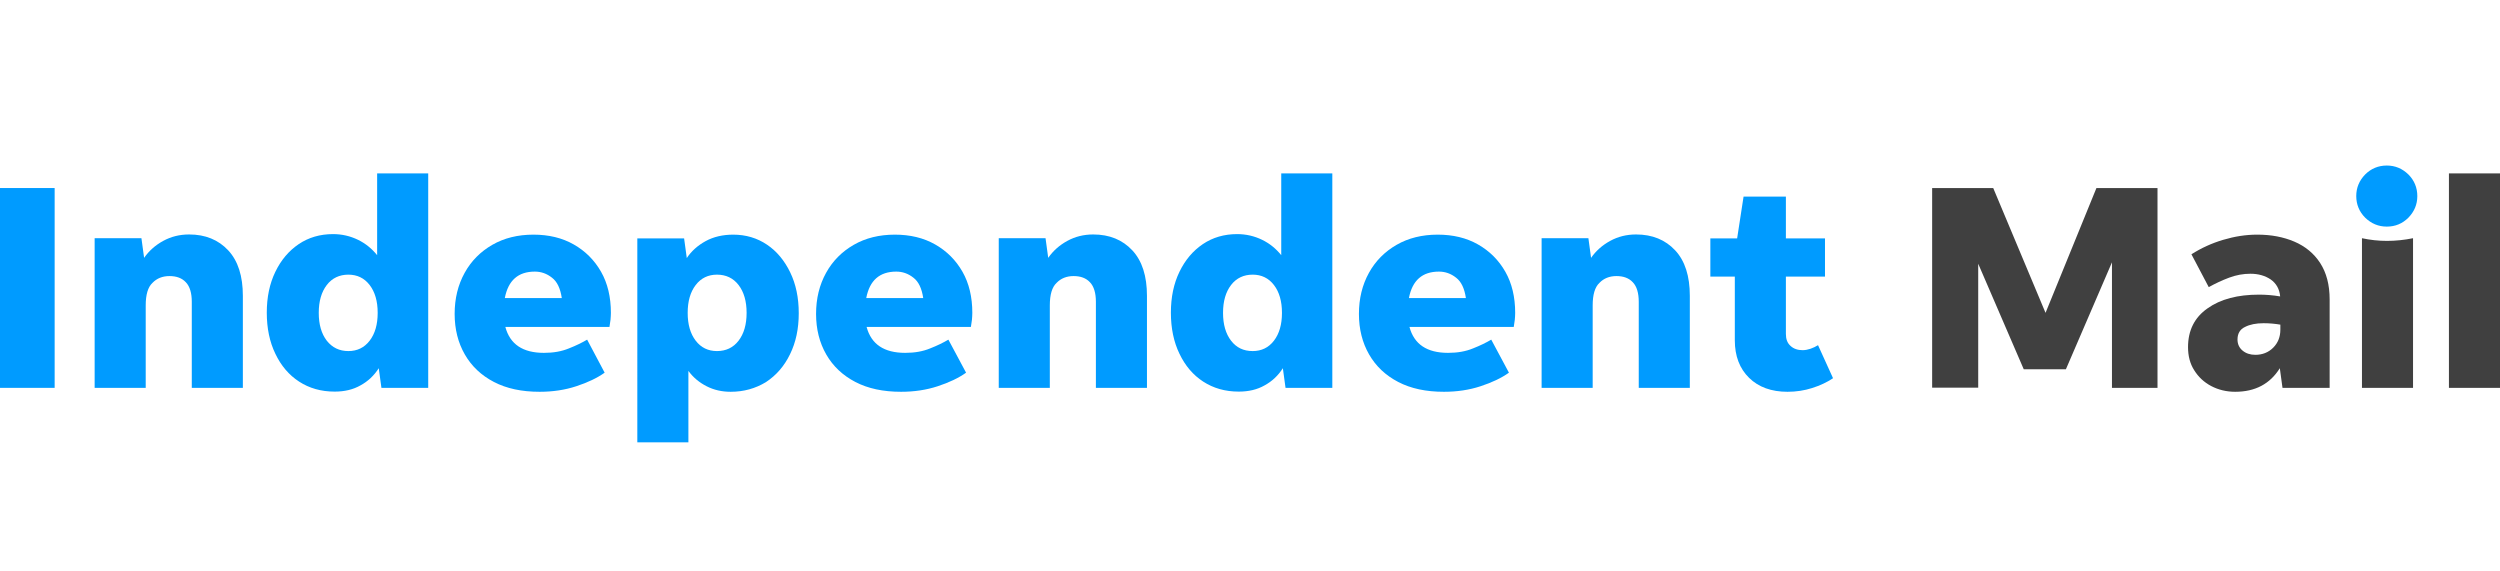 <?xml version="1.0" encoding="utf-8"?>
<!-- Generator: Adobe Illustrator 21.0.1, SVG Export Plug-In . SVG Version: 6.00 Build 0)  -->
<svg version="1.1" id="Layer_1" xmlns="http://www.w3.org/2000/svg" xmlns:xlink="http://www.w3.org/1999/xlink" x="0px" y="0px"
	 viewBox="0 0 140 32" style="enable-background:new 0 0 140 32;" xml:space="preserve">
<style type="text/css">
	.Drop_x0020_Shadow{fill:none;}
	.Round_x0020_Corners_x0020_2_x0020_pt{fill:#FFFFFF;stroke:#231F20;stroke-miterlimit:10;}
	.Live_x0020_Reflect_x0020_X{fill:none;}
	.Bevel_x0020_Soft{fill:url(#SVGID_1_);}
	.Dusk{fill:#FFFFFF;}
	.Foliage_GS{fill:#FFDD00;}
	.Pompadour_GS{fill-rule:evenodd;clip-rule:evenodd;fill:#44ADE2;}
	.st0{fill:#009BFF;}
	.st1{fill:#404040;}
</style>
<linearGradient id="SVGID_1_" gradientUnits="userSpaceOnUse" x1="147.999" y1="79.001" x2="148.706" y2="79.709">
	<stop  offset="0" style="stop-color:#DEDFE3"/>
	<stop  offset="0.178" style="stop-color:#DADBDF"/>
	<stop  offset="0.361" style="stop-color:#CECFD3"/>
	<stop  offset="0.546" style="stop-color:#B9BCBF"/>
	<stop  offset="0.732" style="stop-color:#9CA0A2"/>
	<stop  offset="0.918" style="stop-color:#787D7E"/>
	<stop  offset="1" style="stop-color:#656B6C"/>
</linearGradient>
<g>
	<path class="st0" d="M3.06,21.72H0V10.53h3.06V21.72z"/>
	<path class="st0" d="M8.16,17.1v4.62H5.3v-8.38h2.62l0.15,1.1c0.27-0.39,0.63-0.71,1.07-0.95c0.44-0.24,0.92-0.36,1.45-0.36
		c0.91,0,1.64,0.3,2.19,0.89c0.55,0.59,0.82,1.44,0.82,2.55v5.15h-2.86V16.9c0-0.49-0.11-0.86-0.33-1.09
		c-0.22-0.24-0.53-0.35-0.92-0.35c-0.39,0-0.71,0.13-0.95,0.38C8.28,16.08,8.16,16.51,8.16,17.1z"/>
	<path class="st0" d="M21.36,21.72l-0.15-1.1c-0.26,0.41-0.6,0.73-1.02,0.96c-0.42,0.24-0.9,0.35-1.45,0.35
		c-0.76,0-1.42-0.19-1.99-0.56c-0.57-0.37-1.01-0.89-1.33-1.56c-0.32-0.66-0.48-1.43-0.48-2.3c0-0.87,0.16-1.63,0.48-2.29
		c0.32-0.66,0.75-1.17,1.31-1.55c0.55-0.37,1.19-0.56,1.92-0.56c0.5,0,0.97,0.11,1.4,0.32c0.43,0.21,0.78,0.5,1.07,0.86V9.71h2.86
		v12.01H21.36z M19.51,19.66c0.49,0,0.89-0.19,1.19-0.58c0.3-0.39,0.45-0.91,0.45-1.56c0-0.65-0.15-1.17-0.45-1.56
		c-0.3-0.39-0.7-0.58-1.19-0.58c-0.5,0-0.91,0.19-1.21,0.58c-0.3,0.39-0.45,0.91-0.45,1.56c0,0.65,0.15,1.17,0.45,1.56
		C18.61,19.47,19.01,19.66,19.51,19.66z"/>
	<path class="st0" d="M33.86,20.87c-0.42,0.3-0.95,0.55-1.59,0.76c-0.64,0.21-1.32,0.31-2.05,0.31c-1,0-1.85-0.18-2.56-0.55
		c-0.71-0.37-1.25-0.88-1.63-1.54c-0.38-0.66-0.57-1.42-0.57-2.27c0-0.87,0.19-1.63,0.56-2.3c0.37-0.67,0.89-1.19,1.55-1.57
		c0.66-0.38,1.43-0.57,2.3-0.57c0.86,0,1.61,0.18,2.26,0.55c0.65,0.37,1.16,0.88,1.53,1.53c0.37,0.65,0.55,1.42,0.55,2.3
		c0,0.12-0.01,0.25-0.02,0.38c-0.02,0.13-0.04,0.27-0.06,0.41H28.3c0.26,0.97,0.98,1.45,2.16,1.45c0.53,0,0.99-0.08,1.4-0.25
		c0.41-0.16,0.75-0.33,1.02-0.49L33.86,20.87z M29.95,15.21c-0.93,0-1.49,0.49-1.68,1.48h3.19c-0.08-0.54-0.26-0.92-0.55-1.14
		C30.62,15.32,30.3,15.21,29.95,15.21z"/>
	<path class="st0" d="M40.92,21.94c-0.49,0-0.94-0.1-1.35-0.31c-0.41-0.21-0.75-0.49-1.02-0.86v4h-2.86V13.35h2.62l0.15,1.1
		c0.26-0.39,0.62-0.71,1.06-0.95c0.44-0.24,0.96-0.36,1.54-0.36c0.71,0,1.34,0.19,1.89,0.56c0.55,0.37,0.98,0.89,1.3,1.55
		c0.32,0.66,0.48,1.42,0.48,2.29c0,0.87-0.16,1.63-0.49,2.3c-0.32,0.66-0.77,1.18-1.35,1.56C42.31,21.75,41.66,21.94,40.92,21.94z
		 M40.15,19.66c0.5,0,0.91-0.19,1.21-0.58c0.3-0.39,0.45-0.91,0.45-1.56c0-0.65-0.15-1.17-0.45-1.56c-0.3-0.39-0.71-0.58-1.21-0.58
		c-0.49,0-0.89,0.19-1.19,0.58c-0.3,0.39-0.45,0.91-0.45,1.56c0,0.65,0.15,1.17,0.45,1.56C39.26,19.47,39.66,19.66,40.15,19.66z"/>
	<path class="st0" d="M54.1,20.87c-0.42,0.3-0.95,0.55-1.59,0.76c-0.64,0.21-1.32,0.31-2.05,0.31c-1,0-1.85-0.18-2.56-0.55
		c-0.71-0.37-1.25-0.88-1.63-1.54c-0.38-0.66-0.57-1.42-0.57-2.27c0-0.87,0.19-1.63,0.56-2.3c0.37-0.67,0.89-1.19,1.55-1.57
		c0.66-0.38,1.43-0.57,2.3-0.57c0.86,0,1.61,0.18,2.26,0.55c0.65,0.37,1.16,0.88,1.53,1.53c0.37,0.65,0.55,1.42,0.55,2.3
		c0,0.12-0.01,0.25-0.02,0.38c-0.02,0.13-0.04,0.27-0.06,0.41h-5.84c0.26,0.97,0.98,1.45,2.16,1.45c0.53,0,0.99-0.08,1.4-0.25
		c0.41-0.16,0.75-0.33,1.02-0.49L54.1,20.87z M50.19,15.21c-0.93,0-1.49,0.49-1.68,1.48h3.19c-0.08-0.54-0.26-0.92-0.55-1.14
		C50.86,15.32,50.54,15.21,50.19,15.21z"/>
	<path class="st0" d="M58.79,17.1v4.62h-2.86v-8.38h2.62l0.15,1.1c0.27-0.39,0.63-0.71,1.07-0.95c0.44-0.24,0.92-0.36,1.45-0.36
		c0.91,0,1.64,0.3,2.19,0.89c0.55,0.59,0.82,1.44,0.82,2.55v5.15h-2.86V16.9c0-0.49-0.11-0.86-0.33-1.09
		c-0.22-0.24-0.53-0.35-0.92-0.35c-0.39,0-0.71,0.13-0.95,0.38C58.91,16.08,58.79,16.51,58.79,17.1z"/>
	<path class="st0" d="M71.99,21.72l-0.15-1.1c-0.26,0.41-0.6,0.73-1.02,0.96c-0.42,0.24-0.9,0.35-1.45,0.35
		c-0.76,0-1.42-0.19-1.99-0.56c-0.57-0.37-1.01-0.89-1.33-1.56c-0.32-0.66-0.48-1.43-0.48-2.3c0-0.87,0.16-1.63,0.48-2.29
		c0.32-0.66,0.75-1.17,1.31-1.55c0.55-0.37,1.19-0.56,1.92-0.56c0.5,0,0.97,0.11,1.4,0.32c0.43,0.21,0.78,0.5,1.07,0.86V9.71h2.86
		v12.01H71.99z M70.15,19.66c0.49,0,0.89-0.19,1.19-0.58c0.3-0.39,0.45-0.91,0.45-1.56c0-0.65-0.15-1.17-0.45-1.56
		c-0.3-0.39-0.7-0.58-1.19-0.58c-0.5,0-0.91,0.19-1.21,0.58c-0.3,0.39-0.45,0.91-0.45,1.56c0,0.65,0.15,1.17,0.45,1.56
		C69.24,19.47,69.64,19.66,70.15,19.66z"/>
	<path class="st0" d="M84.5,20.87c-0.42,0.3-0.95,0.55-1.59,0.76c-0.64,0.21-1.32,0.31-2.05,0.31c-1,0-1.85-0.18-2.56-0.55
		c-0.71-0.37-1.25-0.88-1.63-1.54c-0.38-0.66-0.57-1.42-0.57-2.27c0-0.87,0.19-1.63,0.56-2.3c0.37-0.67,0.89-1.19,1.55-1.57
		c0.66-0.38,1.43-0.57,2.3-0.57c0.86,0,1.61,0.18,2.26,0.55c0.65,0.37,1.16,0.88,1.53,1.53c0.37,0.65,0.55,1.42,0.55,2.3
		c0,0.12-0.01,0.25-0.02,0.38c-0.02,0.13-0.04,0.27-0.06,0.41h-5.84c0.26,0.97,0.98,1.45,2.16,1.45c0.53,0,0.99-0.08,1.4-0.25
		c0.41-0.16,0.75-0.33,1.02-0.49L84.5,20.87z M80.58,15.21c-0.93,0-1.49,0.49-1.68,1.48h3.19c-0.08-0.54-0.26-0.92-0.55-1.14
		C81.25,15.32,80.93,15.21,80.58,15.21z"/>
	<path class="st0" d="M89.19,17.1v4.62h-2.86v-8.38h2.62l0.15,1.1c0.27-0.39,0.63-0.71,1.07-0.95c0.44-0.24,0.92-0.36,1.45-0.36
		c0.91,0,1.64,0.3,2.19,0.89c0.55,0.59,0.82,1.44,0.82,2.55v5.15h-2.86V16.9c0-0.49-0.11-0.86-0.33-1.09
		c-0.22-0.24-0.53-0.35-0.92-0.35c-0.39,0-0.71,0.13-0.95,0.38C89.31,16.08,89.19,16.51,89.19,17.1z"/>
	<path class="st0" d="M102.65,21.18c-0.34,0.23-0.73,0.41-1.17,0.55c-0.44,0.14-0.9,0.21-1.38,0.21c-0.9,0-1.62-0.26-2.15-0.78
		c-0.53-0.52-0.8-1.22-0.8-2.1v-3.57h-1.37v-2.14h1.5l0.36-2.34h2.37v2.34h2.19v2.14h-2.19v3.21c0,0.29,0.08,0.51,0.26,0.67
		c0.17,0.16,0.4,0.24,0.68,0.24c0.14,0,0.29-0.03,0.44-0.08c0.15-0.05,0.29-0.12,0.42-0.2L102.65,21.18z"/>
	<path class="st1" d="M113.33,20.68l-2.55-5.91v6.94h-2.58V10.53h3.42l2.93,6.99l2.85-6.99h3.42v11.19h-2.55v-7.03l-2.58,5.99
		H113.33z"/>
	<path class="st1" d="M127.82,21.72l-0.15-1.1c-0.55,0.88-1.38,1.32-2.5,1.32c-0.49,0-0.94-0.11-1.34-0.32
		c-0.4-0.21-0.72-0.51-0.95-0.88c-0.24-0.37-0.35-0.81-0.35-1.3c0-0.93,0.36-1.66,1.09-2.17c0.73-0.52,1.69-0.77,2.89-0.77
		c0.37,0,0.77,0.03,1.18,0.1c-0.04-0.42-0.22-0.73-0.53-0.95c-0.31-0.21-0.69-0.32-1.14-0.32c-0.39,0-0.79,0.07-1.19,0.22
		c-0.4,0.15-0.78,0.33-1.14,0.53l-0.97-1.84c0.55-0.35,1.14-0.62,1.78-0.81c0.64-0.19,1.27-0.29,1.91-0.29
		c0.77,0,1.46,0.13,2.07,0.39c0.61,0.26,1.1,0.66,1.45,1.2c0.35,0.54,0.53,1.22,0.53,2.04v4.95H127.82z M125.3,19.01
		c0,0.25,0.09,0.46,0.28,0.62c0.19,0.16,0.43,0.24,0.72,0.24c0.39,0,0.73-0.13,1-0.4c0.27-0.27,0.4-0.61,0.4-1.01v-0.28
		c-0.3-0.05-0.61-0.08-0.94-0.08c-0.42,0-0.77,0.07-1.04,0.21C125.44,18.44,125.3,18.68,125.3,19.01z"/>
	<path class="st1" d="M132.27,21.72v-8.38c0.46,0.1,0.93,0.15,1.4,0.15c0.48,0,0.97-0.05,1.46-0.15v8.38H132.27z"/>
	<path class="st1" d="M137.14,21.72V9.71H140v12.01H137.14z"/>
	<path class="st0" d="M133.66,12.69c-0.47,0-0.87-0.17-1.21-0.5c-0.33-0.33-0.5-0.74-0.5-1.21c0-0.47,0.17-0.87,0.5-1.21
		c0.33-0.33,0.74-0.5,1.21-0.5c0.47,0,0.87,0.17,1.21,0.5c0.33,0.33,0.5,0.74,0.5,1.21c0,0.47-0.17,0.87-0.5,1.21
		C134.54,12.52,134.14,12.69,133.66,12.69z"/>
</g>
</svg>
